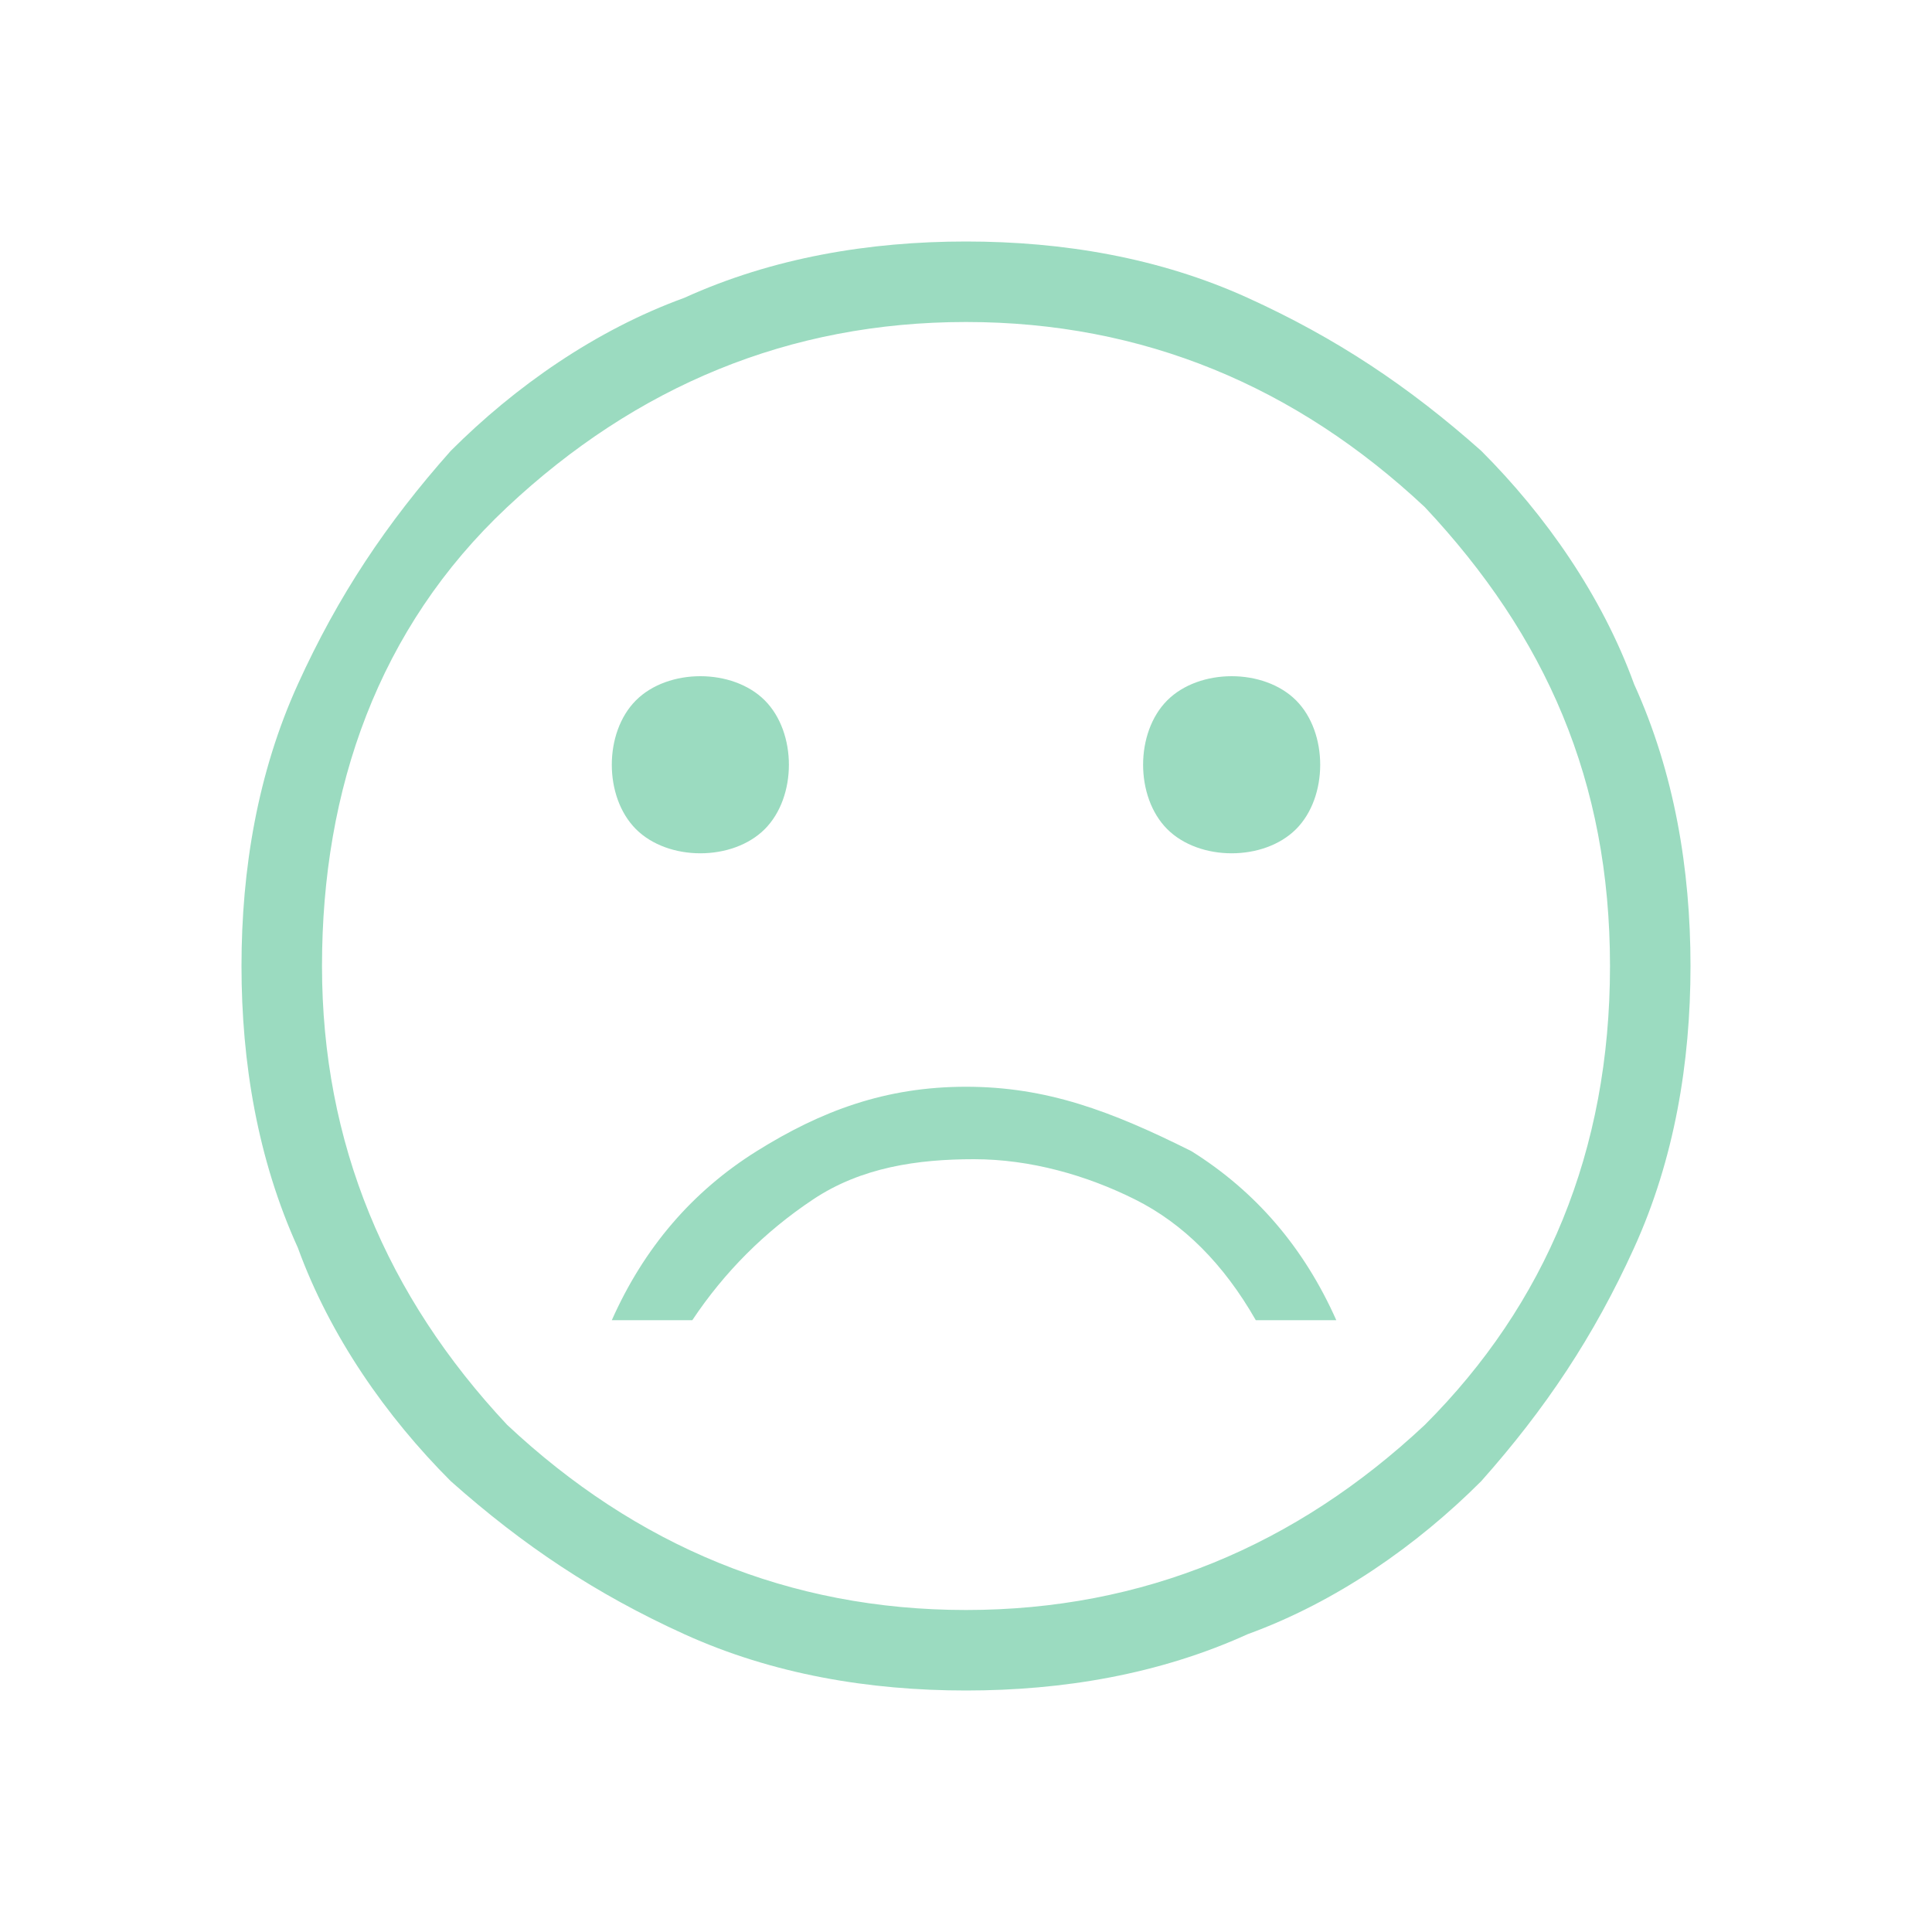 <?xml version="1.0" encoding="utf-8"?>
<!-- Generator: Adobe Illustrator 24.1.2, SVG Export Plug-In . SVG Version: 6.00 Build 0)  -->
<svg version="1.1" id="Calque_1" xmlns="http://www.w3.org/2000/svg" xmlns:xlink="http://www.w3.org/1999/xlink" x="0px" y="0px"
	 viewBox="0 0 24 24" style="enable-background:new 0 0 24 24;" xml:space="preserve">
<style type="text/css">
	.st0{fill:#9BDBC0;}
</style>
<path class="st0" d="M15.3,10.6c0.3,0,0.6-0.1,0.8-0.3c0.2-0.2,0.3-0.5,0.3-0.8s-0.1-0.6-0.3-0.8c-0.2-0.2-0.5-0.3-0.8-0.3
	s-0.6,0.1-0.8,0.3c-0.2,0.2-0.3,0.5-0.3,0.8c0,0.3,0.1,0.6,0.3,0.8C14.7,10.5,15,10.6,15.3,10.6z M8.7,10.6c0.3,0,0.6-0.1,0.8-0.3
	c0.2-0.2,0.3-0.5,0.3-0.8S9.7,8.9,9.5,8.7C9.3,8.5,9,8.4,8.7,8.4S8.1,8.5,7.9,8.7C7.7,8.9,7.6,9.2,7.6,9.5c0,0.3,0.1,0.6,0.3,0.8
	C8.1,10.5,8.4,10.6,8.7,10.6z M12,13.5c-1,0-1.8,0.3-2.6,0.8c-0.8,0.5-1.4,1.2-1.8,2.1h1c0.4-0.6,0.9-1.1,1.5-1.5s1.3-0.5,2-0.5
	s1.4,0.2,2,0.5s1.1,0.8,1.5,1.5h1c-0.4-0.9-1-1.6-1.8-2.1C13.8,13.8,13,13.5,12,13.5z M12,21c-1.2,0-2.4-0.2-3.5-0.7
	c-1.1-0.5-2-1.1-2.9-1.9c-0.8-0.8-1.5-1.8-1.9-2.9C3.2,14.4,3,13.2,3,12c0-1.2,0.2-2.4,0.7-3.5c0.5-1.1,1.1-2,1.9-2.9
	c0.8-0.8,1.8-1.5,2.9-1.9C9.6,3.2,10.8,3,12,3c1.2,0,2.4,0.2,3.5,0.7c1.1,0.5,2,1.1,2.9,1.9c0.8,0.8,1.5,1.8,1.9,2.9
	C20.8,9.6,21,10.8,21,12c0,1.2-0.2,2.4-0.7,3.5c-0.5,1.1-1.1,2-1.9,2.9c-0.8,0.8-1.8,1.5-2.9,1.9C14.4,20.8,13.2,21,12,21z M12,20
	c2.2,0,4.1-0.8,5.7-2.3c1.5-1.5,2.3-3.4,2.3-5.7s-0.8-4.1-2.3-5.7C16.1,4.8,14.2,4,12,4S7.9,4.8,6.3,6.3S4,9.8,4,12s0.8,4.1,2.3,5.7
	C7.9,19.2,9.8,20,12,20z"/>
</svg>
